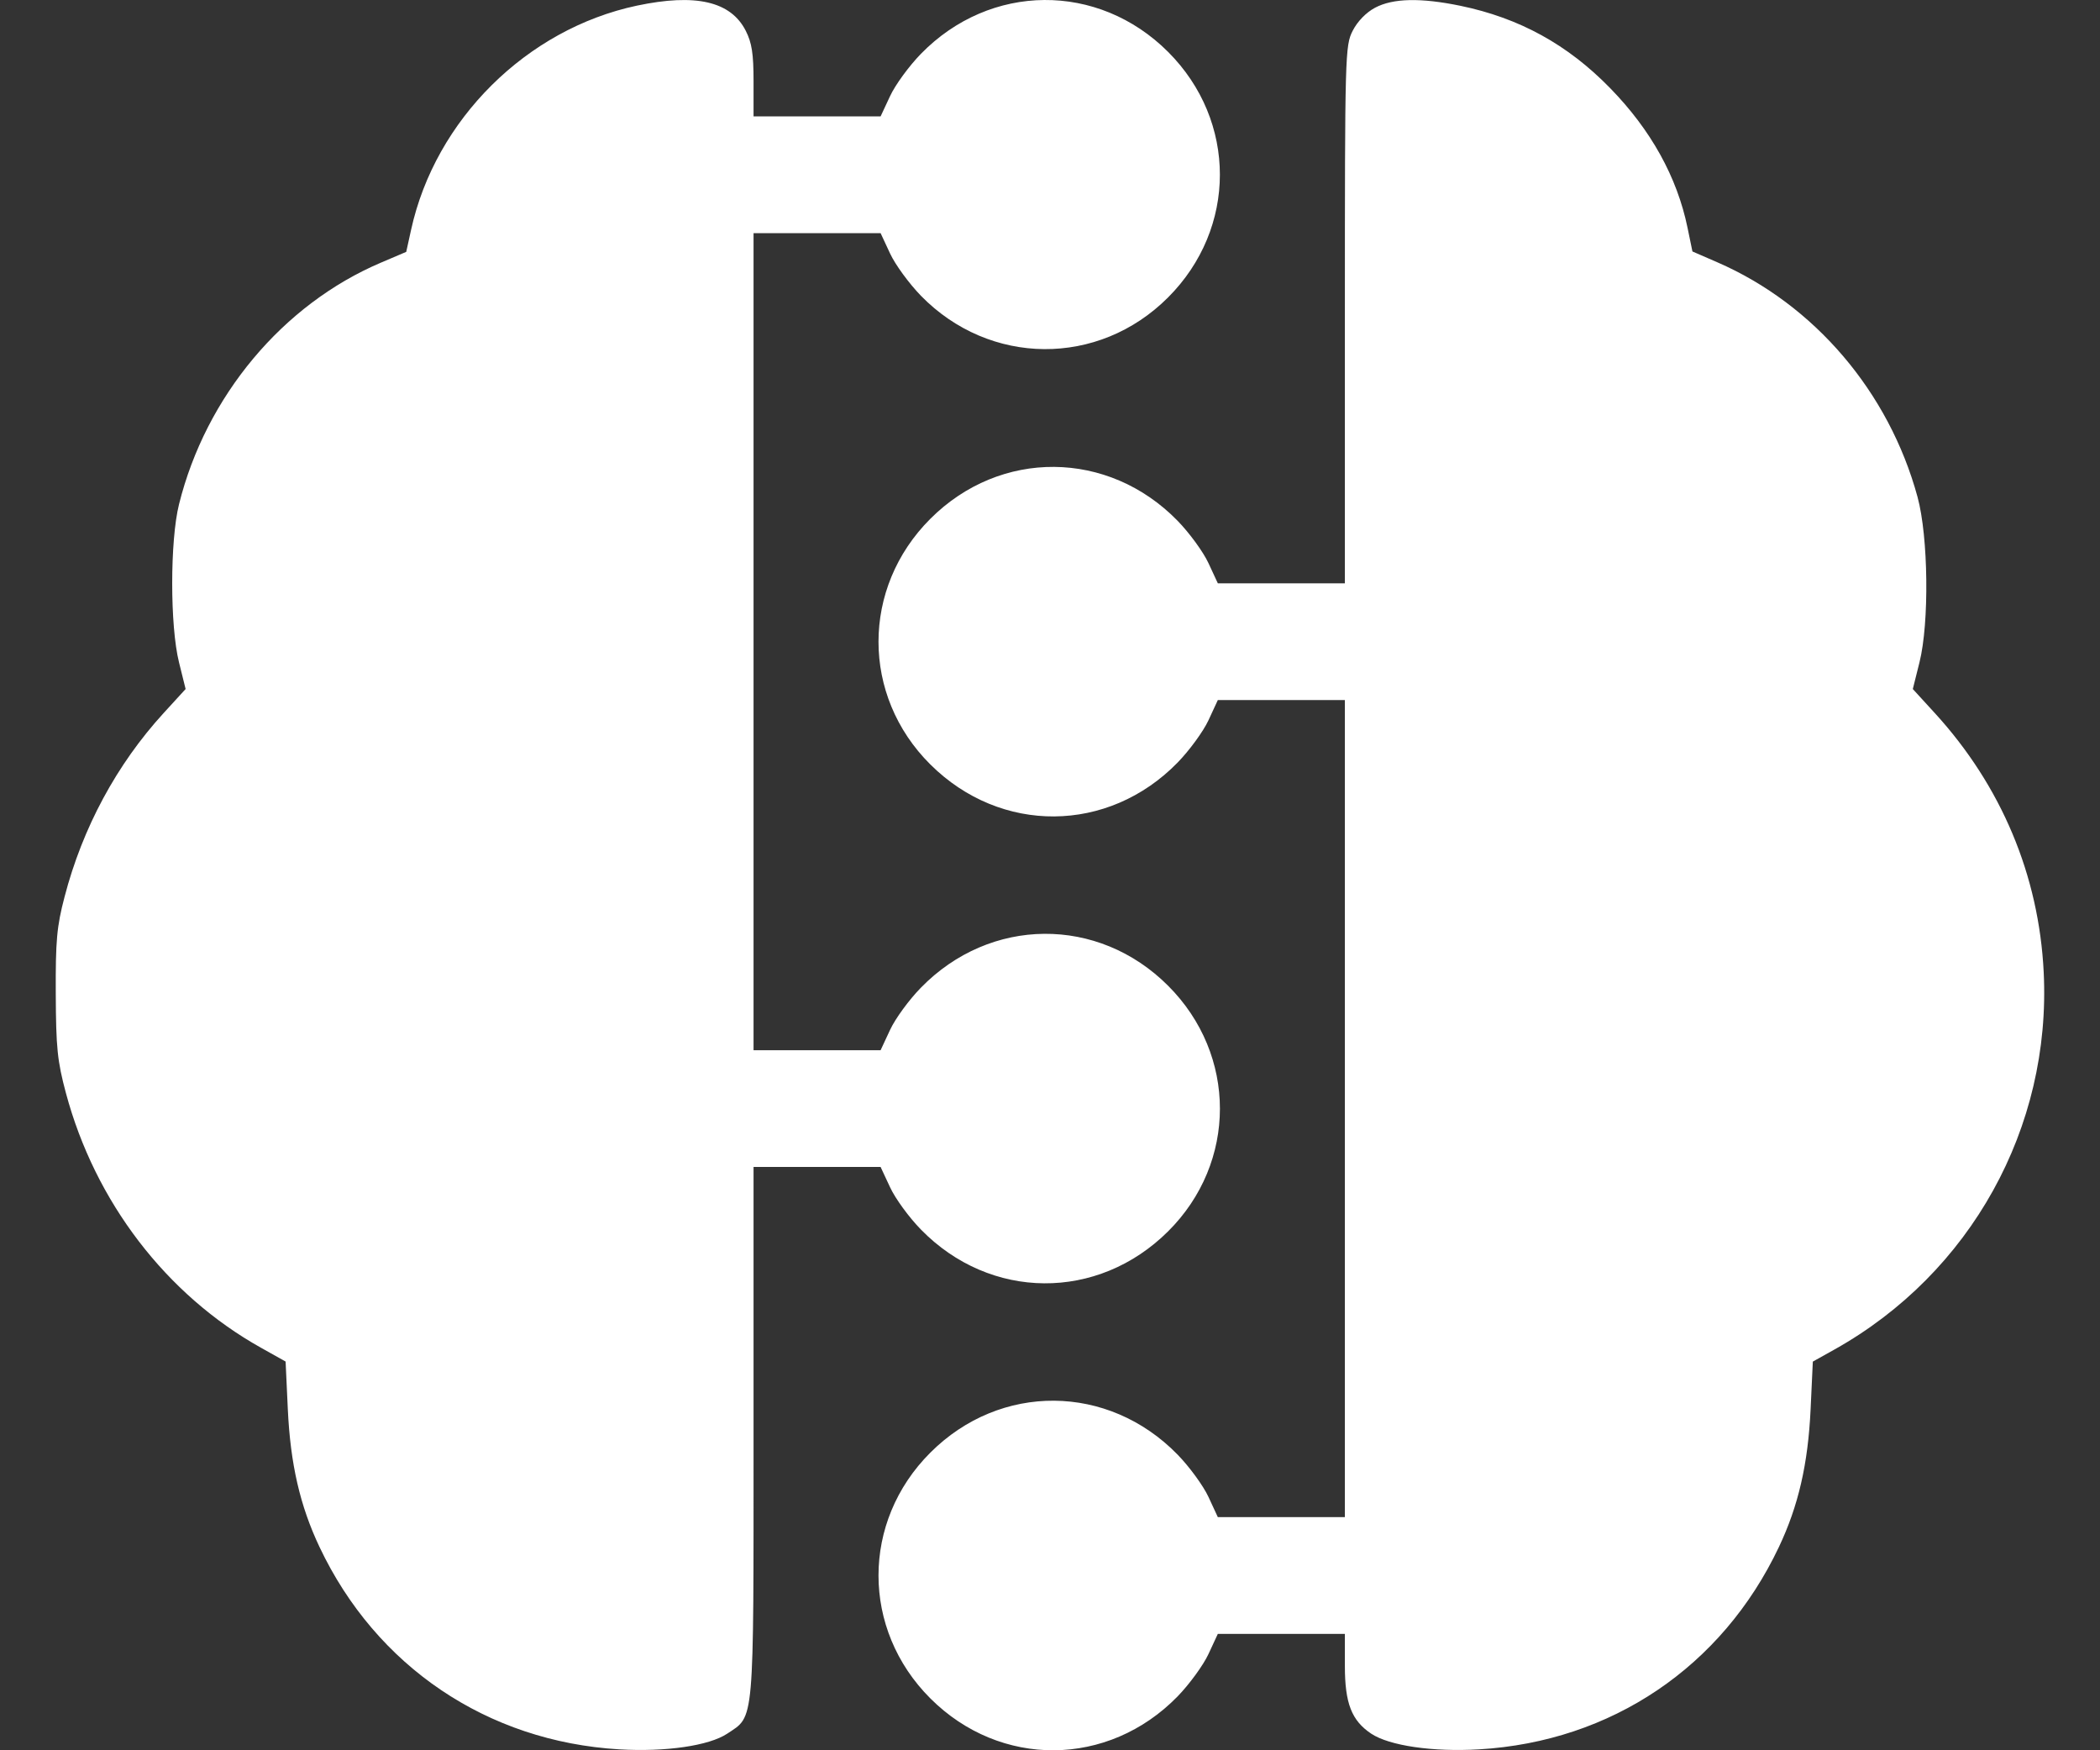 <?xml version="1.0" encoding="UTF-8"?> <svg xmlns="http://www.w3.org/2000/svg" width="36" height="30" viewBox="0 0 36 30" fill="none"><rect x="0" y="0" width="36" height="30" fill="#333333" stroke="none"/> <path fill-rule="evenodd" clip-rule="evenodd" d="M10.917 0.097C9.027 0.498 7.461 2.052 7.047 3.94L6.964 4.317L6.532 4.501C4.847 5.217 3.529 6.793 3.069 8.643C2.913 9.268 2.913 10.729 3.069 11.354L3.182 11.81L2.806 12.221C2.002 13.1 1.416 14.185 1.107 15.371C0.973 15.881 0.952 16.121 0.956 17.034C0.96 17.958 0.983 18.186 1.13 18.735C1.63 20.6 2.849 22.192 4.473 23.1L4.896 23.337L4.934 24.154C4.978 25.093 5.143 25.81 5.478 26.517C6.448 28.565 8.355 29.851 10.617 29.984C11.412 30.031 12.156 29.922 12.467 29.715C12.937 29.401 12.918 29.618 12.918 24.553L12.918 20.002H14.007H15.096L15.258 20.349C15.346 20.541 15.584 20.867 15.787 21.074C16.975 22.292 18.82 22.305 20.025 21.105C21.209 19.927 21.209 18.08 20.025 16.896C18.826 15.696 16.975 15.711 15.787 16.929C15.584 17.136 15.346 17.462 15.258 17.653L15.096 18.001H14.007H12.918V10.999V3.996H14.007H15.096L15.258 4.344C15.346 4.535 15.585 4.861 15.787 5.069C16.966 6.277 18.832 6.291 20.023 5.099C21.208 3.915 21.209 2.074 20.025 0.89C18.826 -0.309 16.975 -0.295 15.787 0.923C15.584 1.131 15.346 1.457 15.258 1.648L15.096 1.995H14.007H12.918V1.393C12.918 0.92 12.889 0.733 12.784 0.527C12.527 0.022 11.925 -0.116 10.917 0.097ZM23.573 0.132C23.42 0.213 23.271 0.366 23.189 0.527C23.059 0.783 23.055 0.913 23.055 5.394V9.998H21.966H20.877L20.716 9.651C20.627 9.459 20.389 9.133 20.187 8.926C18.998 7.708 17.147 7.693 15.948 8.893C14.764 10.077 14.764 11.924 15.948 13.102C17.154 14.303 18.998 14.289 20.187 13.071C20.389 12.864 20.627 12.538 20.716 12.347L20.877 11.999H21.966H23.055V19.001V26.004H21.966H20.877L20.716 25.656C20.627 25.465 20.389 25.139 20.187 24.932C18.998 23.713 17.147 23.699 15.948 24.899C14.764 26.082 14.764 27.926 15.948 29.11C17.147 30.309 18.998 30.295 20.187 29.077C20.389 28.869 20.627 28.543 20.716 28.352L20.877 28.005H21.966H23.055L23.055 28.555C23.055 29.194 23.17 29.49 23.506 29.715C23.817 29.922 24.561 30.031 25.356 29.984C27.623 29.851 29.522 28.57 30.495 26.517C30.83 25.81 30.995 25.093 31.039 24.154L31.077 23.338L31.451 23.129C33.782 21.824 35.166 19.33 35.035 16.667C34.954 15.004 34.308 13.468 33.167 12.221L32.791 11.81L32.905 11.354C33.075 10.675 33.058 9.2 32.872 8.518C32.382 6.719 31.105 5.221 29.443 4.497L29.013 4.31L28.929 3.903C28.75 3.034 28.301 2.225 27.6 1.508C26.872 0.762 26.045 0.308 25.034 0.099C24.353 -0.041 23.881 -0.031 23.573 0.132Z" fill="white"></path> </svg> 